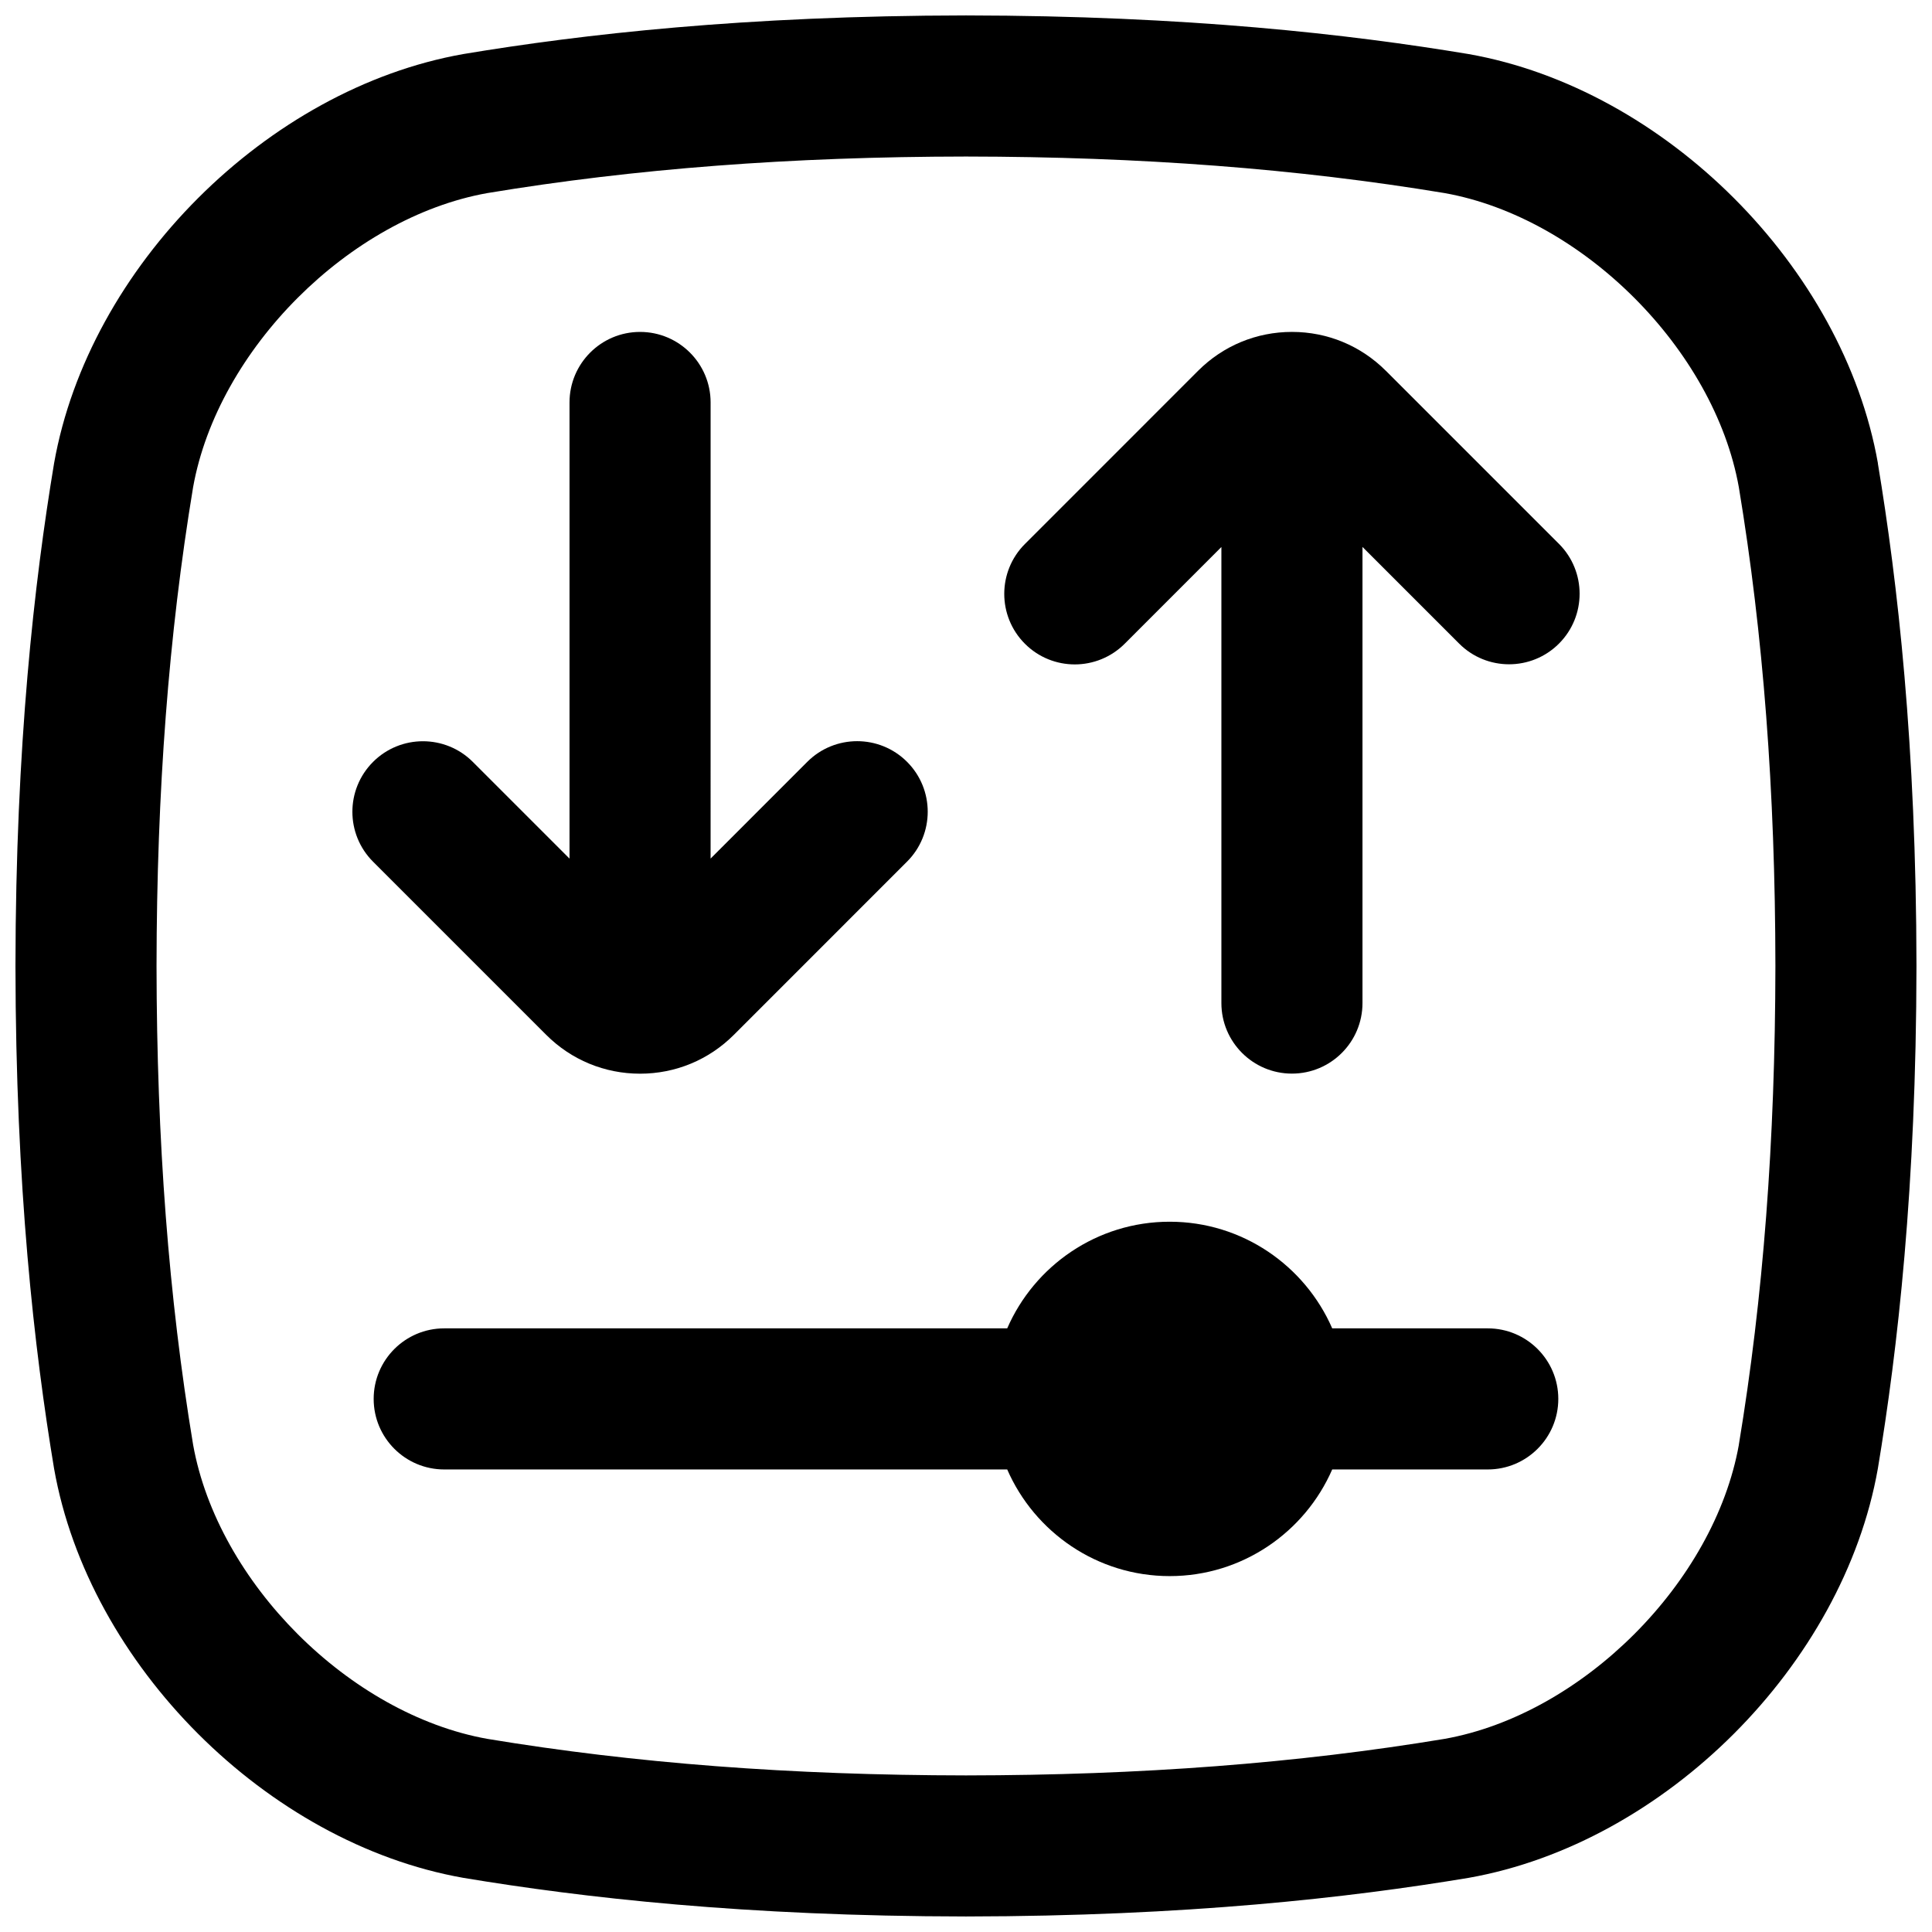 <?xml version="1.0" encoding="UTF-8"?>
<!-- Uploaded to: ICON Repo, www.svgrepo.com, Generator: ICON Repo Mixer Tools -->
<svg width="800px" height="800px" version="1.1" viewBox="144 144 512 512" xmlns="http://www.w3.org/2000/svg">
 <defs>
  <clipPath id="a">
   <path d="m148.09 148.09h503.81v503.81h-503.81z"/>
  </clipPath>
 </defs>
 <g clip-path="url(#a)">
  <path d="m641.67 266.79c-9.191-52.023-56.434-99.266-108.46-108.46-31.574-5.254-74.535-10.172-133.21-10.242-58.676 0.07-101.64 4.981-133.2 10.234-52.027 9.191-99.277 56.441-108.47 108.46-5.246 31.566-10.164 74.531-10.234 133.21 0.07 58.676 4.981 101.64 10.234 133.2 9.191 52.023 56.441 99.266 108.46 108.46 31.578 5.254 74.539 10.176 133.2 10.234 58.668-0.07 101.64-4.981 133.2-10.234 52.023-9.191 99.266-56.441 108.46-108.46 5.254-31.566 10.164-74.539 10.234-133.2-0.07-58.668-4.988-101.64-10.234-133.2zm-36.852 260.08c-6.535 36.508-41.445 71.41-77.953 77.941-38.977 6.465-80.48 9.645-126.87 9.691-46.387-0.051-87.891-3.227-126.88-9.691-36.508-6.543-71.41-41.457-77.941-77.953-6.465-38.945-9.633-80.441-9.691-126.87 0.059-46.395 3.227-87.91 9.691-126.88 6.543-36.496 41.445-71.398 77.953-77.934 38.965-6.465 80.461-9.645 126.87-9.691 46.375 0.051 87.883 3.227 126.87 9.691 36.496 6.535 71.41 41.445 77.941 77.941 6.465 38.977 9.645 80.48 9.691 126.88-0.059 46.406-3.227 87.91-9.691 126.87z"/>
 </g>
 <path d="m511.26 242.26c-6.641-6.641-15.477-10.301-24.875-10.301-9.398 0-18.234 3.66-24.875 10.301l-45.895 45.902c-7.301 7.301-7.301 19.141 0 26.441 3.652 3.652 8.434 5.473 13.215 5.473s9.574-1.832 13.227-5.481l25.625-25.633v120.86c0 10.32 8.375 18.695 18.695 18.695s18.695-8.375 18.695-18.695v-120.88l25.625 25.625c7.301 7.301 19.141 7.301 26.441 0 7.301-7.301 7.301-19.141 0-26.441l-45.883-45.883z"/>
 <path d="m313.61 428.54c9.398 0 18.234-3.66 24.875-10.301l45.895-45.902c7.301-7.301 7.301-19.141 0-26.441-7.301-7.301-19.141-7.301-26.441 0l-25.625 25.633 0.004-120.87c0-10.32-8.375-18.695-18.695-18.695s-18.695 8.375-18.695 18.695v120.88l-25.625-25.625c-7.301-7.301-19.141-7.301-26.441 0s-7.301 19.141 0 26.441l45.883 45.883c6.641 6.641 15.477 10.301 24.875 10.301z"/>
 <path d="m538.27 496.03h-41.219c-7.242-16.609-23.812-28.262-43.07-28.262-19.258 0-35.828 11.652-43.059 28.262h-149.2c-10.32 0-18.695 8.375-18.695 18.695 0 10.32 8.375 18.695 18.695 18.695h149.2c7.242 16.609 23.812 28.262 43.059 28.262 19.246 0 35.828-11.652 43.07-28.262h41.219c10.32 0 18.695-8.375 18.695-18.695 0-10.32-8.375-18.695-18.695-18.695z"/>
</svg>